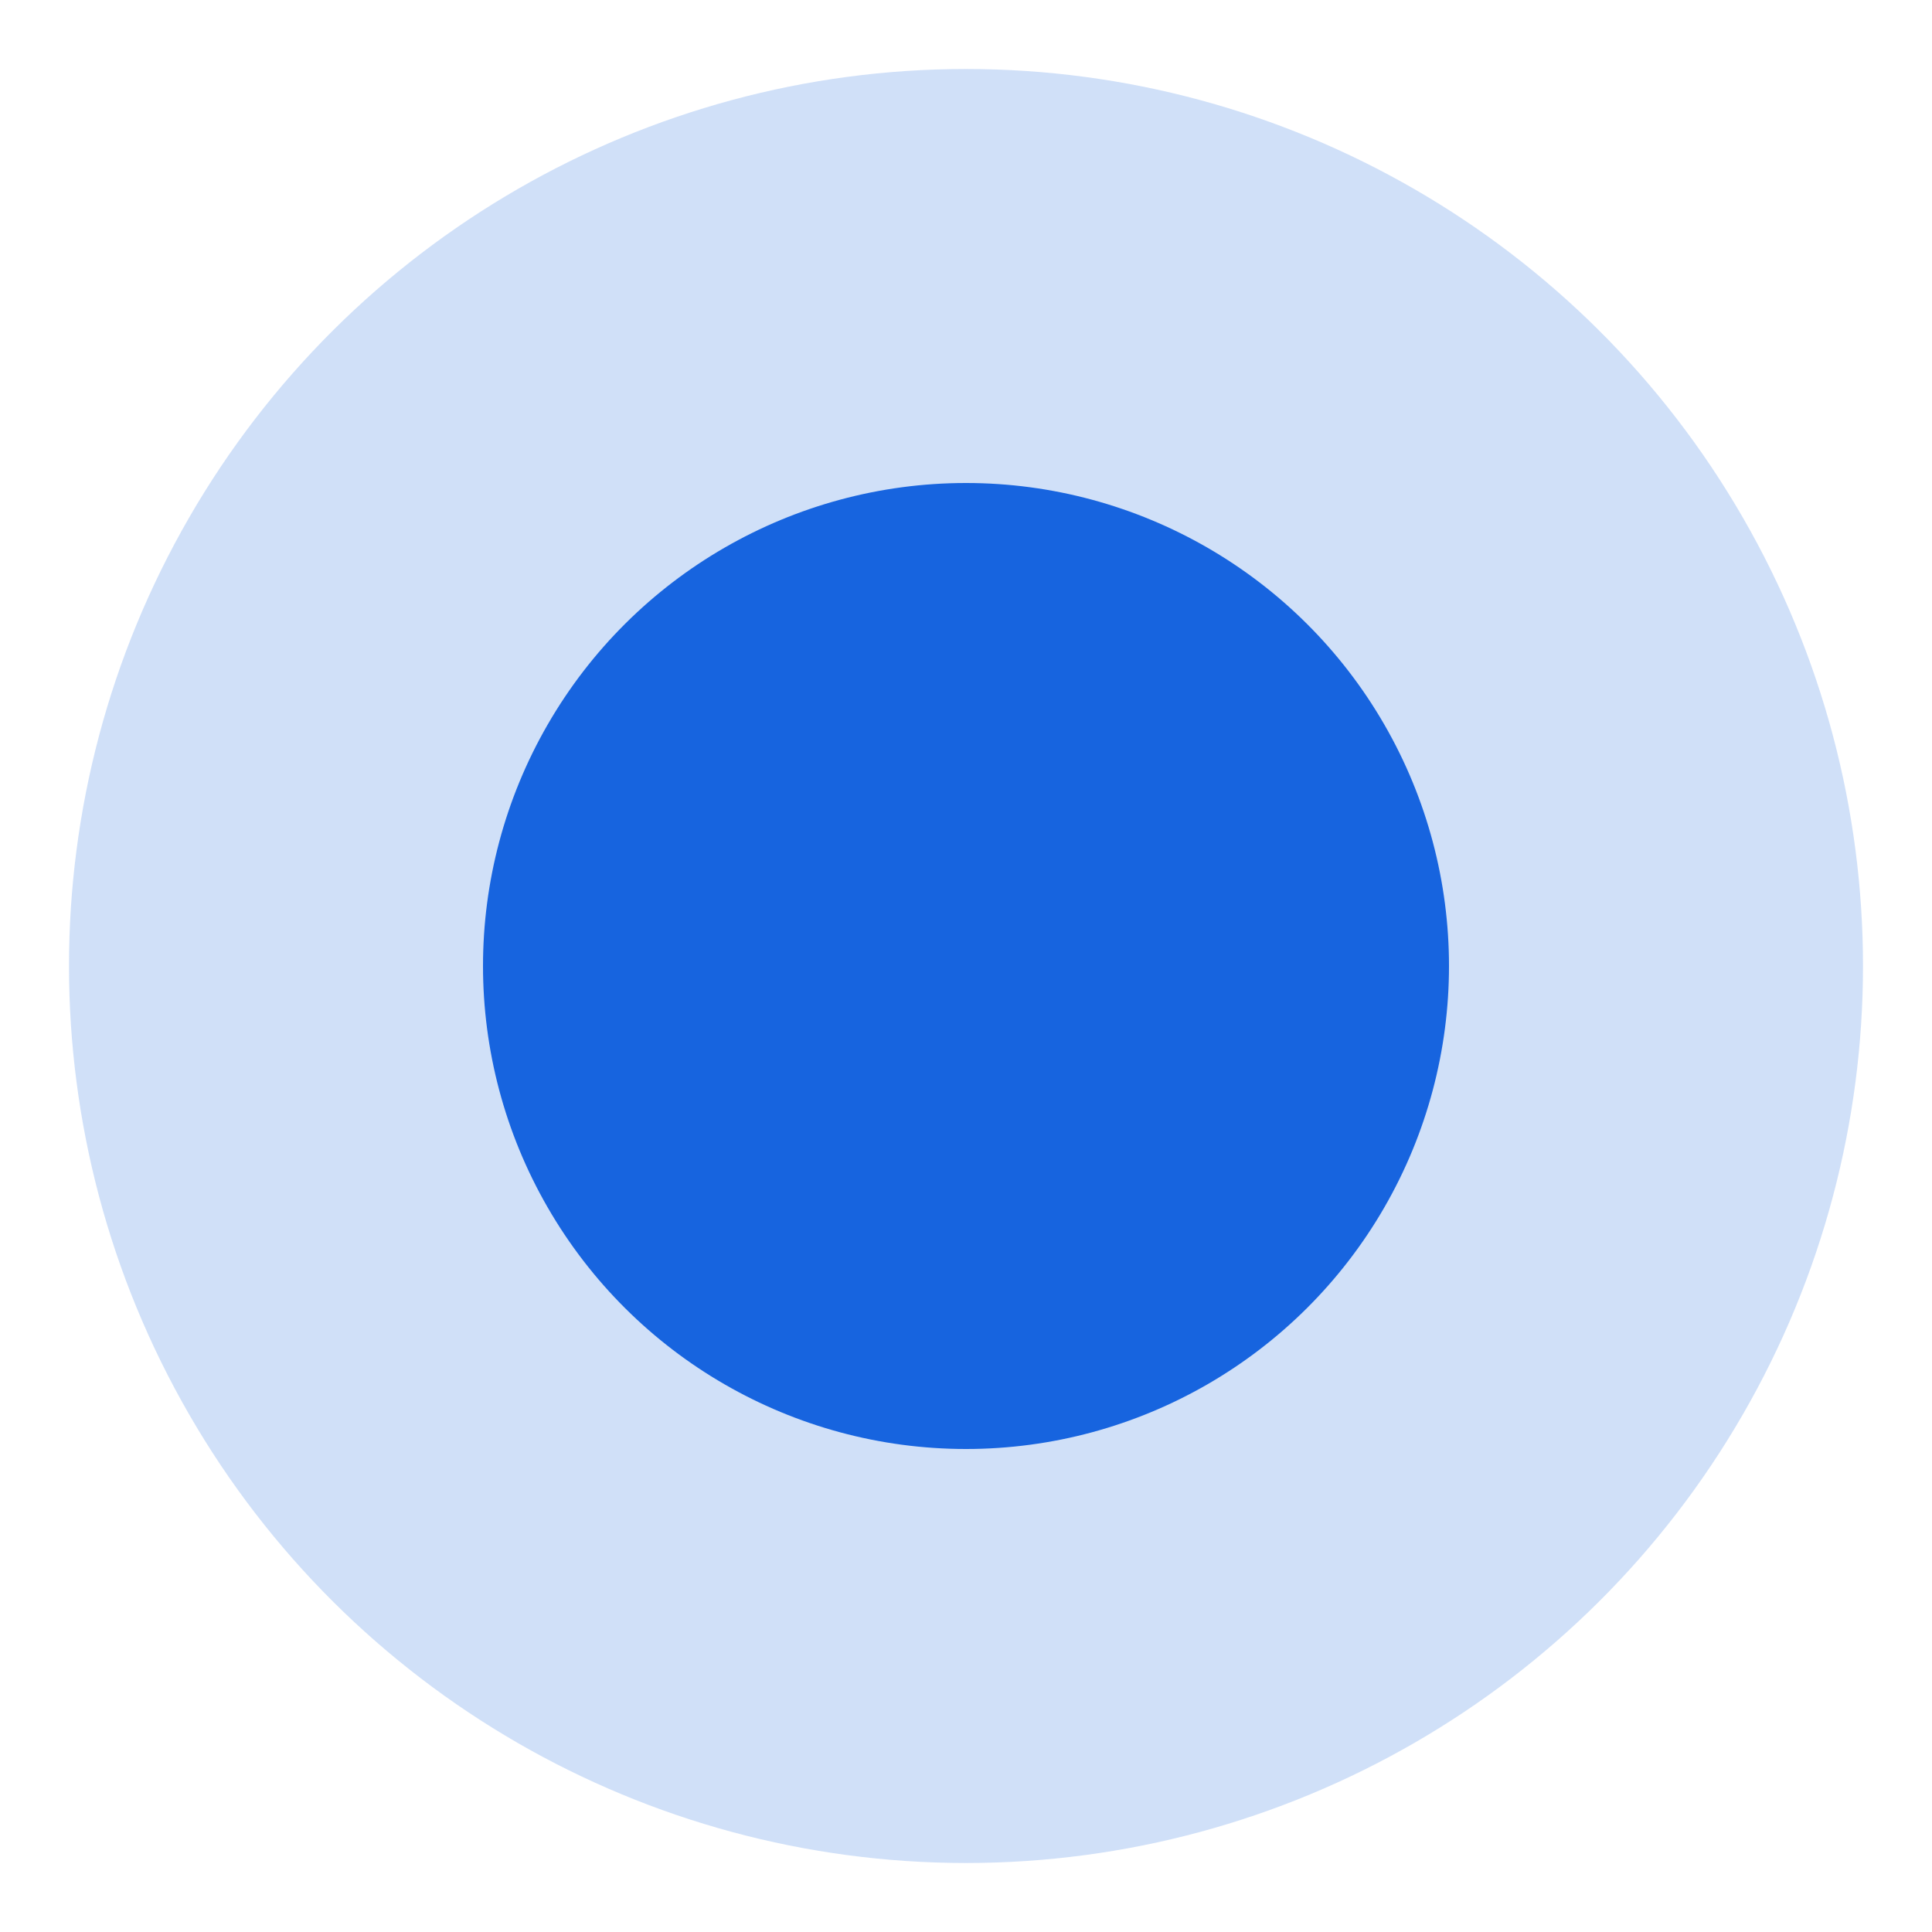 <svg xmlns="http://www.w3.org/2000/svg" width="14" height="14" viewBox="0 0 14 14" fill="none"><circle opacity="0.2" cx="7" cy="7" r="6.5" transform="rotate(90 7 7)" fill="#1764DF"></circle><circle cx="7" cy="7" r="3.5" transform="rotate(90 7 7)" fill="#1764DF"></circle></svg>